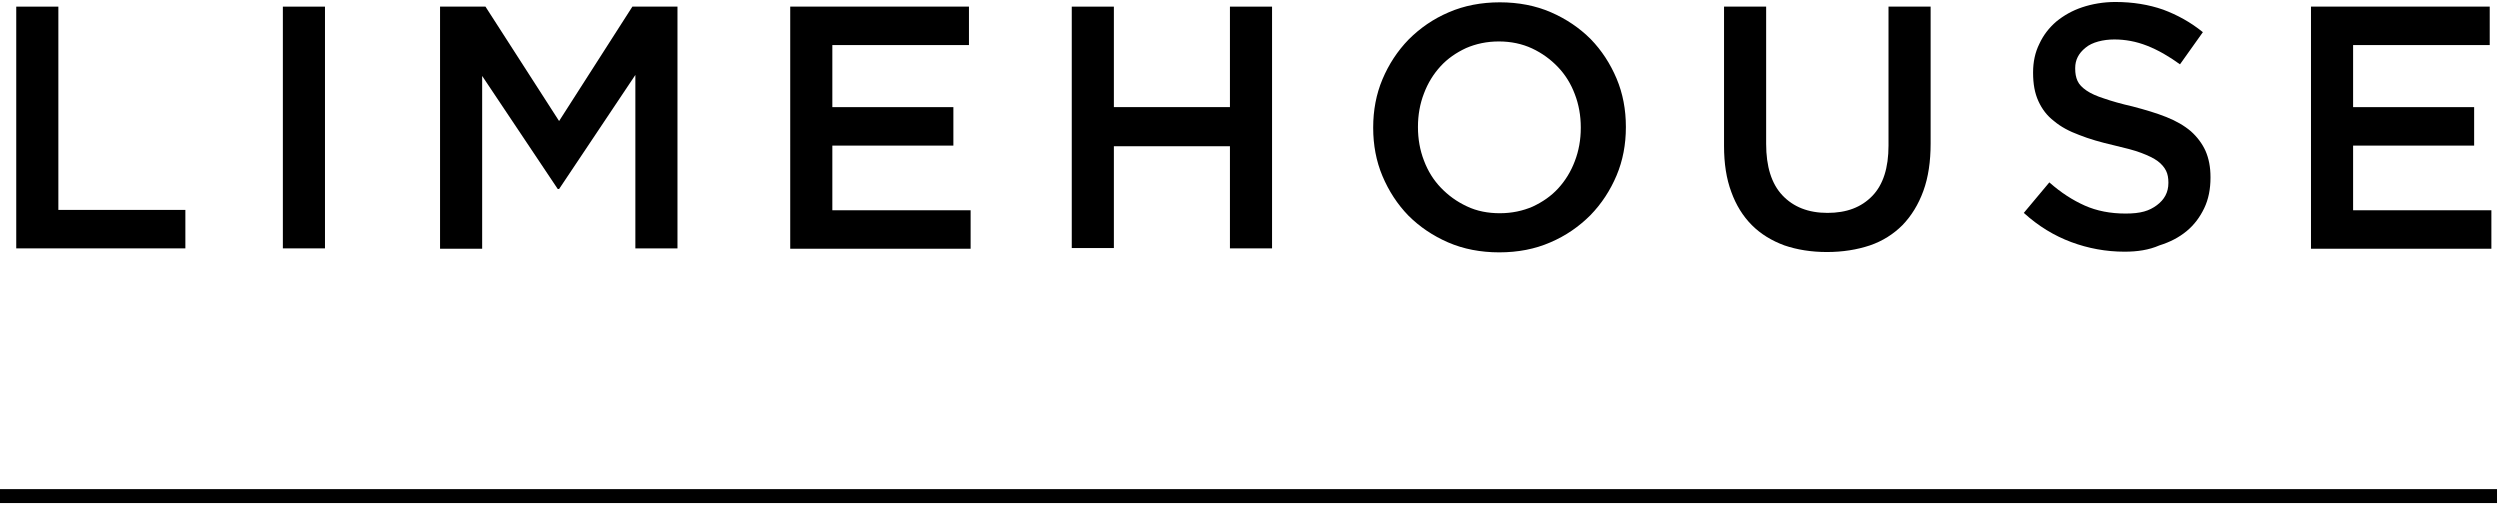 <?xml version="1.0" encoding="UTF-8"?>
<svg id="Layer_1" data-name="Layer 1" xmlns="http://www.w3.org/2000/svg" version="1.1" viewBox="0 0 753.9 153.3">
  <defs>
    <style>
      .cls-1 {
        stroke-width: 0px;
      }

      .cls-1, .cls-2 {
        fill: #000;
      }

      .cls-2 {
        stroke: #000;
        stroke-width: 4.2px;
      }
    </style>
  </defs>
  <g>
    <path class="cls-1" d="M4.9,2h12.7v61.3h38.3v11.6H4.9V2Z"/>
    <path class="cls-1" d="M85.3,2h12.7v72.9h-12.7V2Z"/>
    <path class="cls-1" d="M132.8,2h13.6l22.2,34.5L190.7,2h13.6v72.9h-12.7V22.6l-23,34.4h-.4l-22.8-34.1v52.1h-12.7V2h0Z"/>
    <path class="cls-1" d="M238.3,2h53.9v11.6h-41.2v18.7h36.5v11.6h-36.5v19.5h41.7v11.6h-54.4V2h0Z"/>
    <path class="cls-1" d="M323.2,2h12.7v30.3h35V2h12.7v72.9h-12.7v-30.8h-35v30.7h-12.7V2Z"/>
    <path class="cls-1" d="M452.1,76.1c-5.6,0-10.8-1-15.4-3s-8.6-4.7-12-8.1c-3.3-3.4-5.9-7.4-7.8-11.9s-2.8-9.4-2.8-14.5v-.2c0-5.1.9-10,2.8-14.5s4.5-8.5,7.9-12c3.4-3.4,7.4-6.2,12.1-8.2,4.6-2,9.8-3,15.4-3s10.8,1,15.4,3,8.6,4.7,12,8.1c3.3,3.4,5.9,7.4,7.8,11.9,1.9,4.5,2.8,9.4,2.8,14.5v.2c0,5.1-.9,10-2.8,14.5s-4.5,8.5-7.9,12c-3.4,3.4-7.4,6.2-12.1,8.2-4.6,2-9.7,3-15.4,3ZM452.3,64.3c3.6,0,6.9-.7,9.9-2,3-1.4,5.6-3.2,7.7-5.5s3.8-5,5-8.2c1.2-3.1,1.8-6.5,1.8-10v-.2c0-3.5-.6-6.9-1.8-10-1.2-3.2-2.9-5.9-5.1-8.2-2.2-2.3-4.8-4.2-7.8-5.6s-6.4-2.1-10-2.1-6.9.7-9.9,2c-3,1.4-5.6,3.2-7.7,5.5s-3.8,5-5,8.2c-1.2,3.1-1.8,6.5-1.8,10v.2c0,3.5.6,6.9,1.8,10,1.2,3.2,2.9,5.9,5.1,8.2s4.8,4.2,7.8,5.6c3.1,1.5,6.5,2.1,10,2.1Z"/>
    <path class="cls-1" d="M550.9,76c-4.7,0-9-.7-12.8-2-3.8-1.4-7.1-3.4-9.8-6.1s-4.8-6.1-6.2-10c-1.5-4-2.2-8.6-2.2-13.9V2h12.7v41.4c0,6.8,1.6,12,4.9,15.5,3.3,3.5,7.8,5.3,13.6,5.3s10.2-1.7,13.5-5.1c3.3-3.4,4.9-8.5,4.9-15.2V2h12.7v41.3c0,5.4-.7,10.2-2.2,14.3s-3.6,7.5-6.3,10.3c-2.7,2.7-6,4.8-9.8,6.1-3.9,1.3-8.2,2-13,2h0Z"/>
    <path class="cls-1" d="M640.7,75.9c-5.6,0-11-1-16.1-2.9s-9.9-4.8-14.3-8.8l7.7-9.2c3.5,3.1,7.1,5.4,10.7,7,3.6,1.6,7.7,2.4,12.3,2.4s7.1-.8,9.4-2.5c2.3-1.7,3.5-3.9,3.5-6.7v-.2c0-1.3-.2-2.5-.7-3.5s-1.3-2-2.5-2.9-2.9-1.7-5-2.5-4.9-1.5-8.3-2.3c-3.9-.9-7.4-1.9-10.4-3.1-3-1.1-5.6-2.5-7.6-4.2-2.1-1.6-3.6-3.6-4.7-6-1.1-2.4-1.6-5.2-1.6-8.5v-.2c0-3.1.6-6,1.9-8.6,1.2-2.6,2.9-4.8,5.1-6.7,2.2-1.8,4.8-3.3,7.8-4.3,3-1,6.4-1.6,10-1.6,5.3,0,10.1.8,14.4,2.3,4.3,1.6,8.3,3.8,12,6.8l-6.9,9.7c-3.3-2.4-6.6-4.3-9.9-5.6-3.3-1.3-6.6-1.9-9.9-1.9s-6.7.8-8.7,2.5c-2.1,1.7-3.1,3.7-3.1,6.1v.2c0,1.4.2,2.6.7,3.7s1.4,2,2.7,2.9,3.1,1.7,5.3,2.4c2.3.8,5.1,1.6,8.6,2.4,3.8,1,7.2,2,10.2,3.2s5.4,2.6,7.4,4.3c1.9,1.7,3.4,3.7,4.4,5.9,1,2.3,1.5,4.9,1.5,7.9v.2c0,3.4-.6,6.5-1.9,9.2-1.3,2.7-3,5-5.3,6.9s-5,3.3-8.2,4.3c-3.2,1.4-6.7,1.9-10.5,1.9h0Z"/>
    <path class="cls-1" d="M696.9,2h53.9v11.6h-41.2v18.7h36.5v11.6h-36.5v19.5h41.7v11.6h-54.4V2Z"/>
  </g>
  <line class="cls-2" x1="-.3" y1="149.6" x2="753" y2="149.6"/>
</svg>